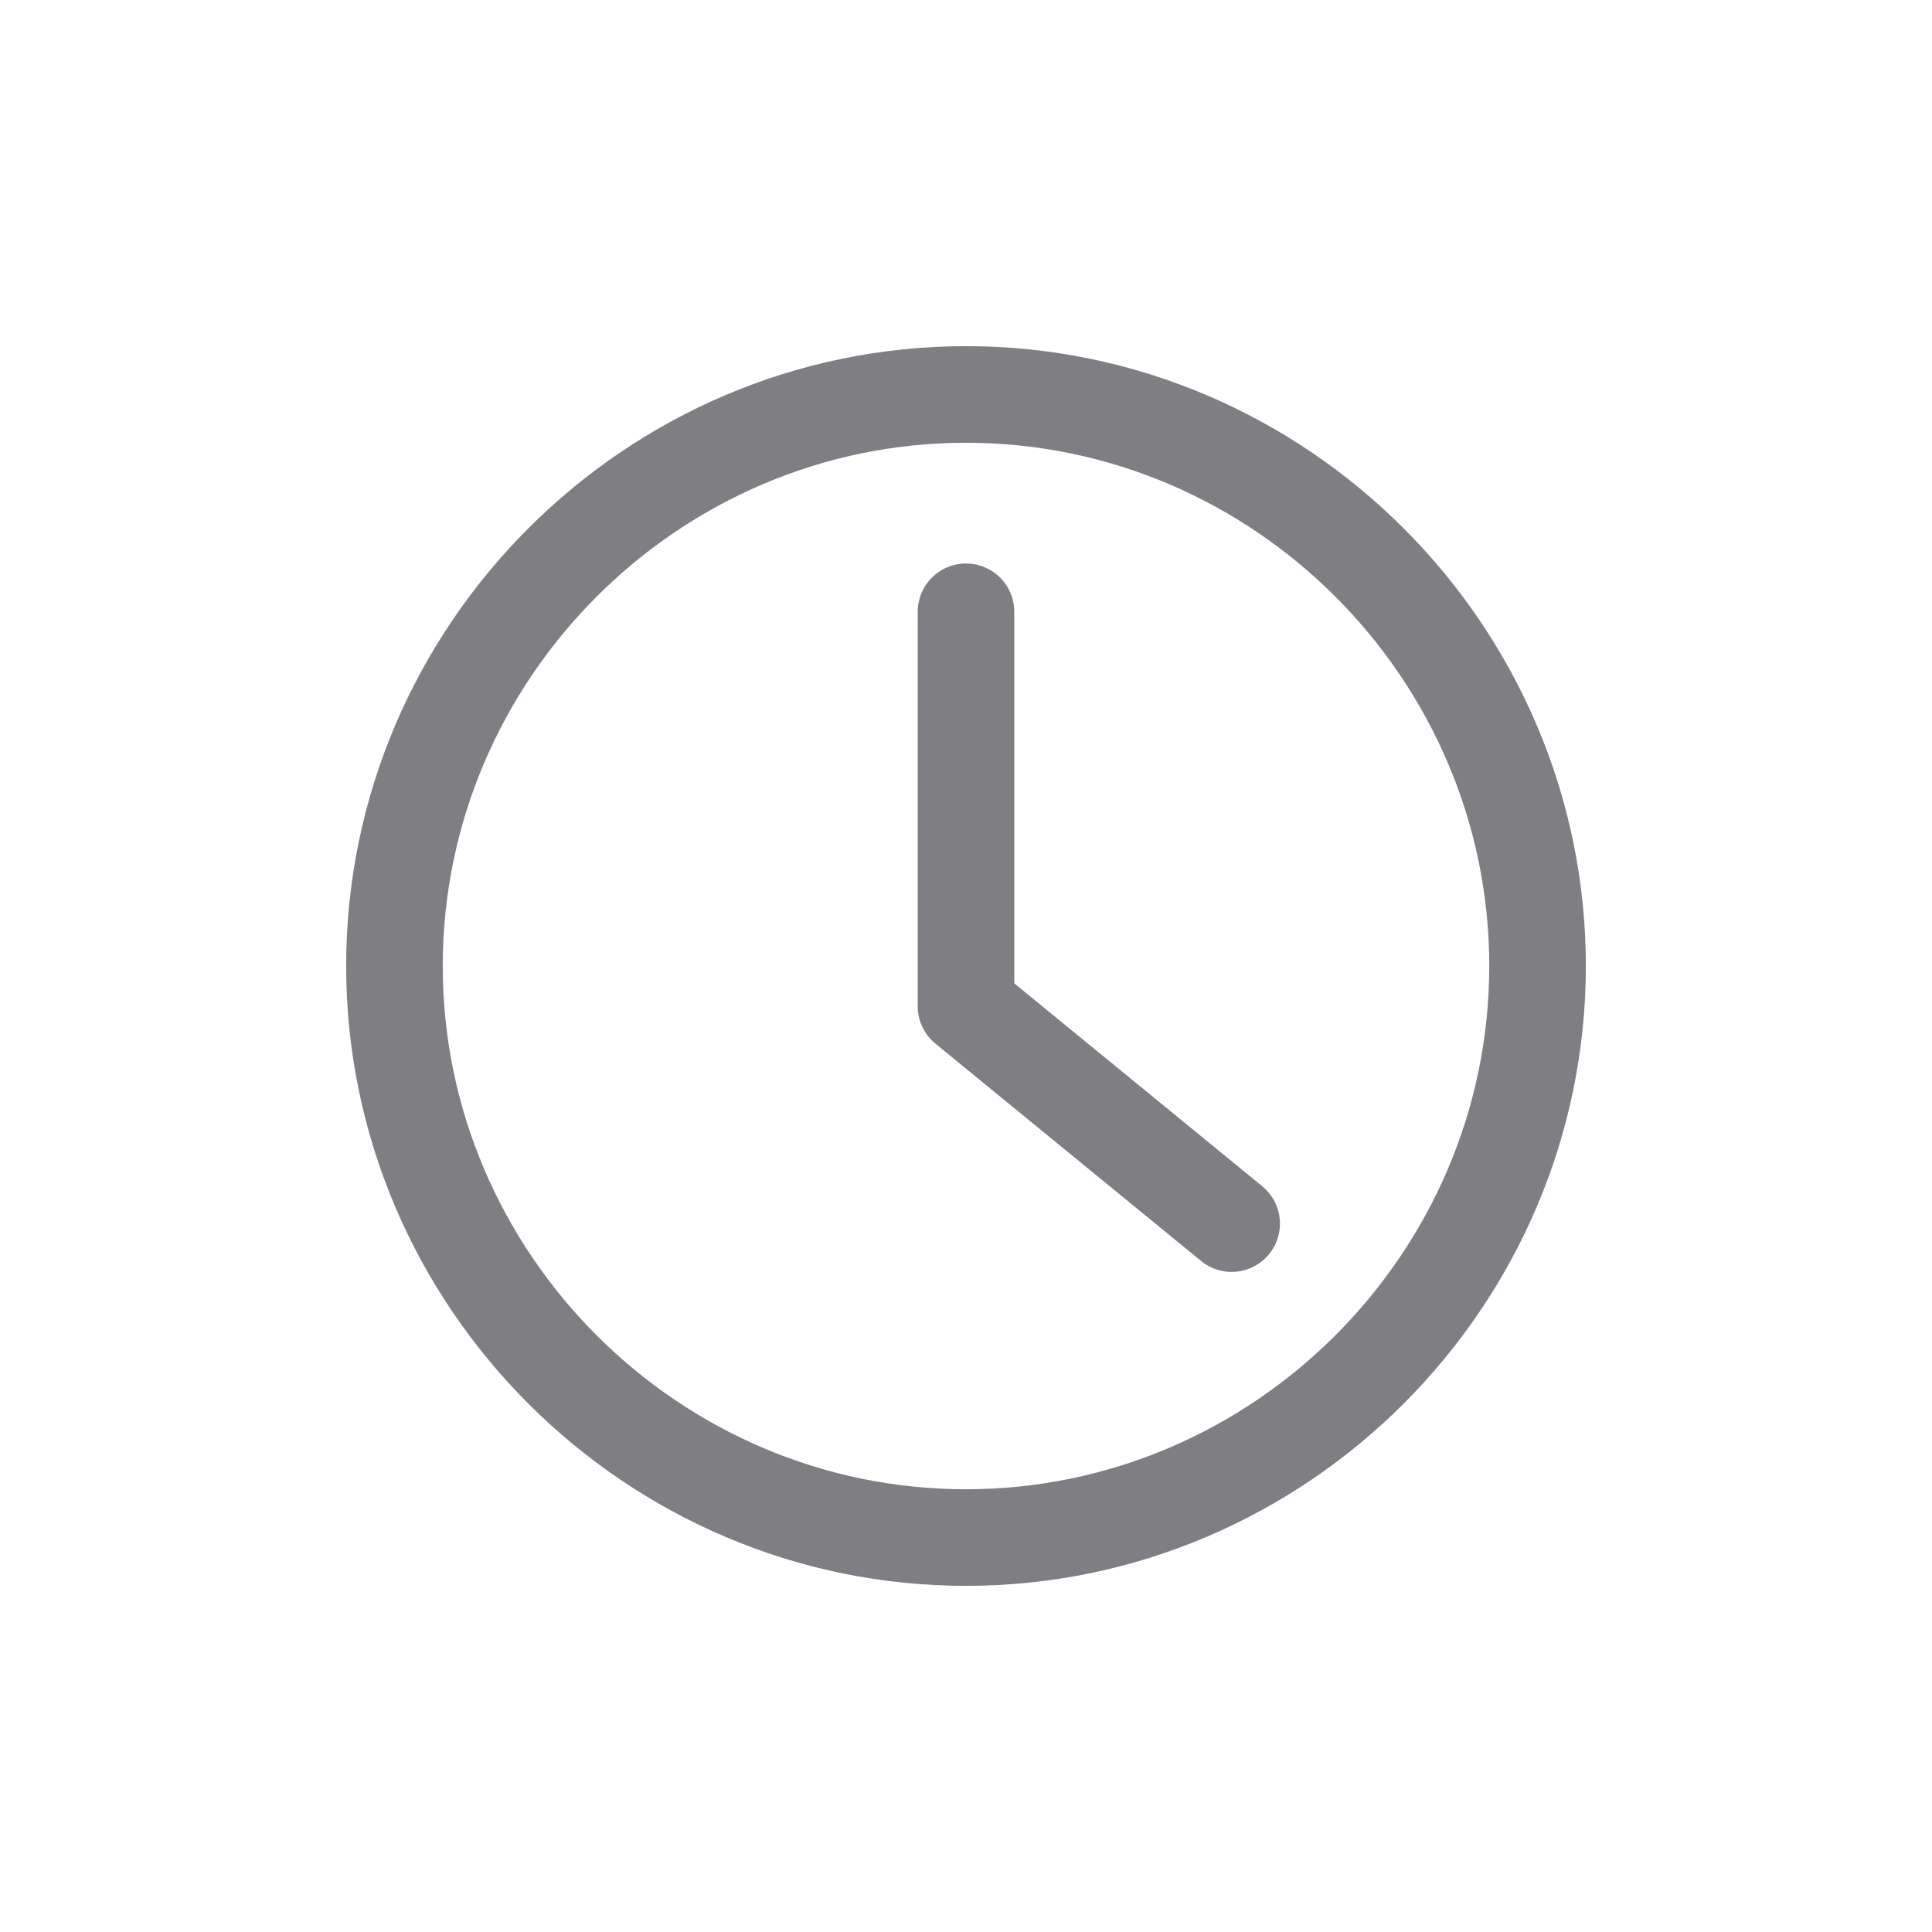 <?xml version="1.0" encoding="utf-8"?>
<!-- Generator: Adobe Illustrator 28.2.0, SVG Export Plug-In . SVG Version: 6.00 Build 0)  -->
<svg version="1.1" id="Layer_1" xmlns="http://www.w3.org/2000/svg" xmlns:xlink="http://www.w3.org/1999/xlink" x="0px" y="0px"
	 viewBox="0 0 24 24" style="enable-background:new 0 0 24 24;" xml:space="preserve">
<style type="text/css">
	.st0{fill:none;stroke:#7F7F83;stroke-width:1.2;stroke-linecap:round;stroke-linejoin:round;}
</style>
<g id="ic-clock">
	<path id="clock" class="st0" d="M12,7.6v4.9l3.3,2.7 M19.1,12c0,3.9-3.2,7.1-7.1,7.1c-3.9,0-7.1-3.2-7.1-7.1c0-3.9,3.2-7.1,7.1-7.1
		C15.9,4.9,19.1,8.1,19.1,12z"/>
</g>
</svg>
